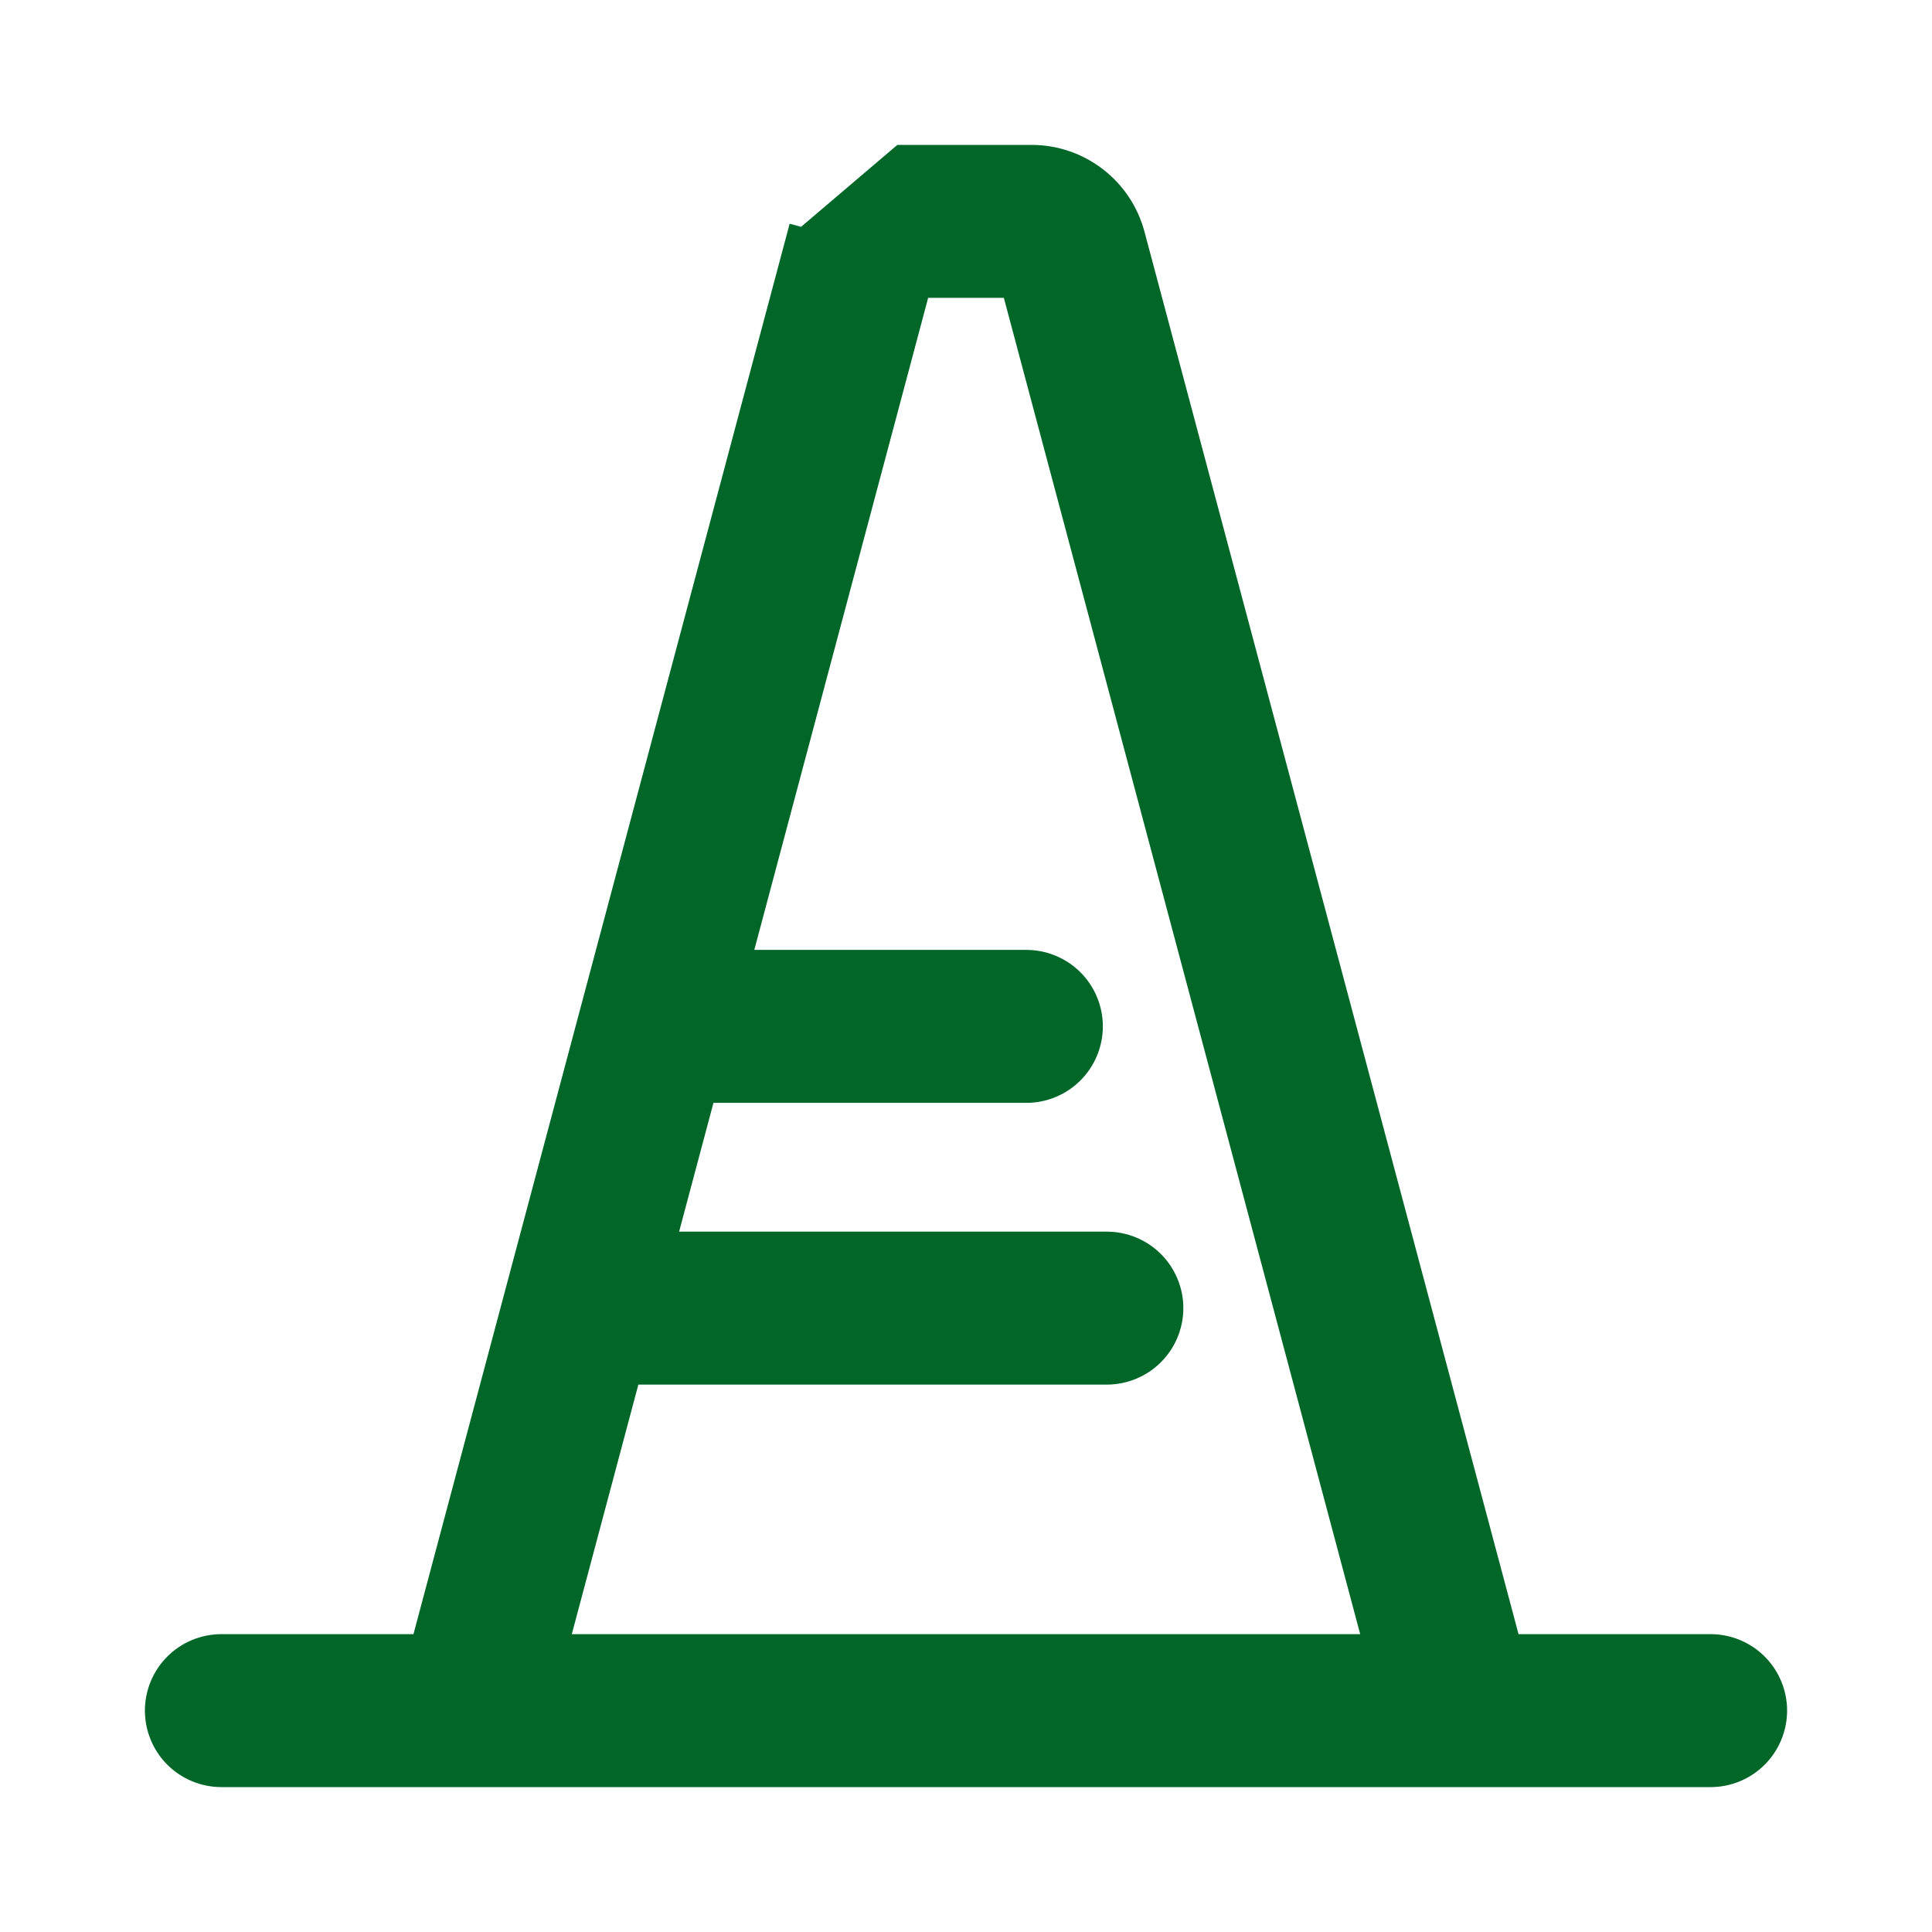 <svg width="24" height="24" viewBox="0 0 24 24" fill="none" xmlns="http://www.w3.org/2000/svg">
<path d="M11.184 1.9H11.184L9.976 2.928L9.88 2.902L9.88 2.902L5.213 20.4H2.75C2.525 20.4 2.308 20.49 2.149 20.649C1.99 20.808 1.9 21.025 1.9 21.25C1.9 21.475 1.99 21.692 2.149 21.851C2.308 22.01 2.525 22.1 2.75 22.1H21.25C21.475 22.1 21.692 22.01 21.851 21.851C22.01 21.692 22.1 21.475 22.1 21.25C22.1 21.025 22.01 20.808 21.851 20.649C21.692 20.49 21.475 20.4 21.25 20.4H18.787L14.12 2.902C14.043 2.615 13.874 2.361 13.638 2.18C13.402 1.999 13.113 1.9 12.816 1.9H12.816H11.184ZM12.547 3.6L17.027 20.4H6.973L7.853 17.1H13.75C13.975 17.1 14.192 17.01 14.351 16.851C14.51 16.692 14.6 16.475 14.6 16.25C14.6 16.025 14.51 15.808 14.351 15.649C14.192 15.49 13.975 15.4 13.75 15.4H8.306L8.786 13.6H12.75C12.975 13.6 13.192 13.51 13.351 13.351C13.51 13.192 13.6 12.975 13.6 12.75C13.6 12.525 13.51 12.308 13.351 12.149C13.192 11.99 12.975 11.9 12.75 11.9H9.24L11.453 3.6H12.547Z" fill="#006729" stroke="#006729" stroke-width="0.2"/>
</svg>
